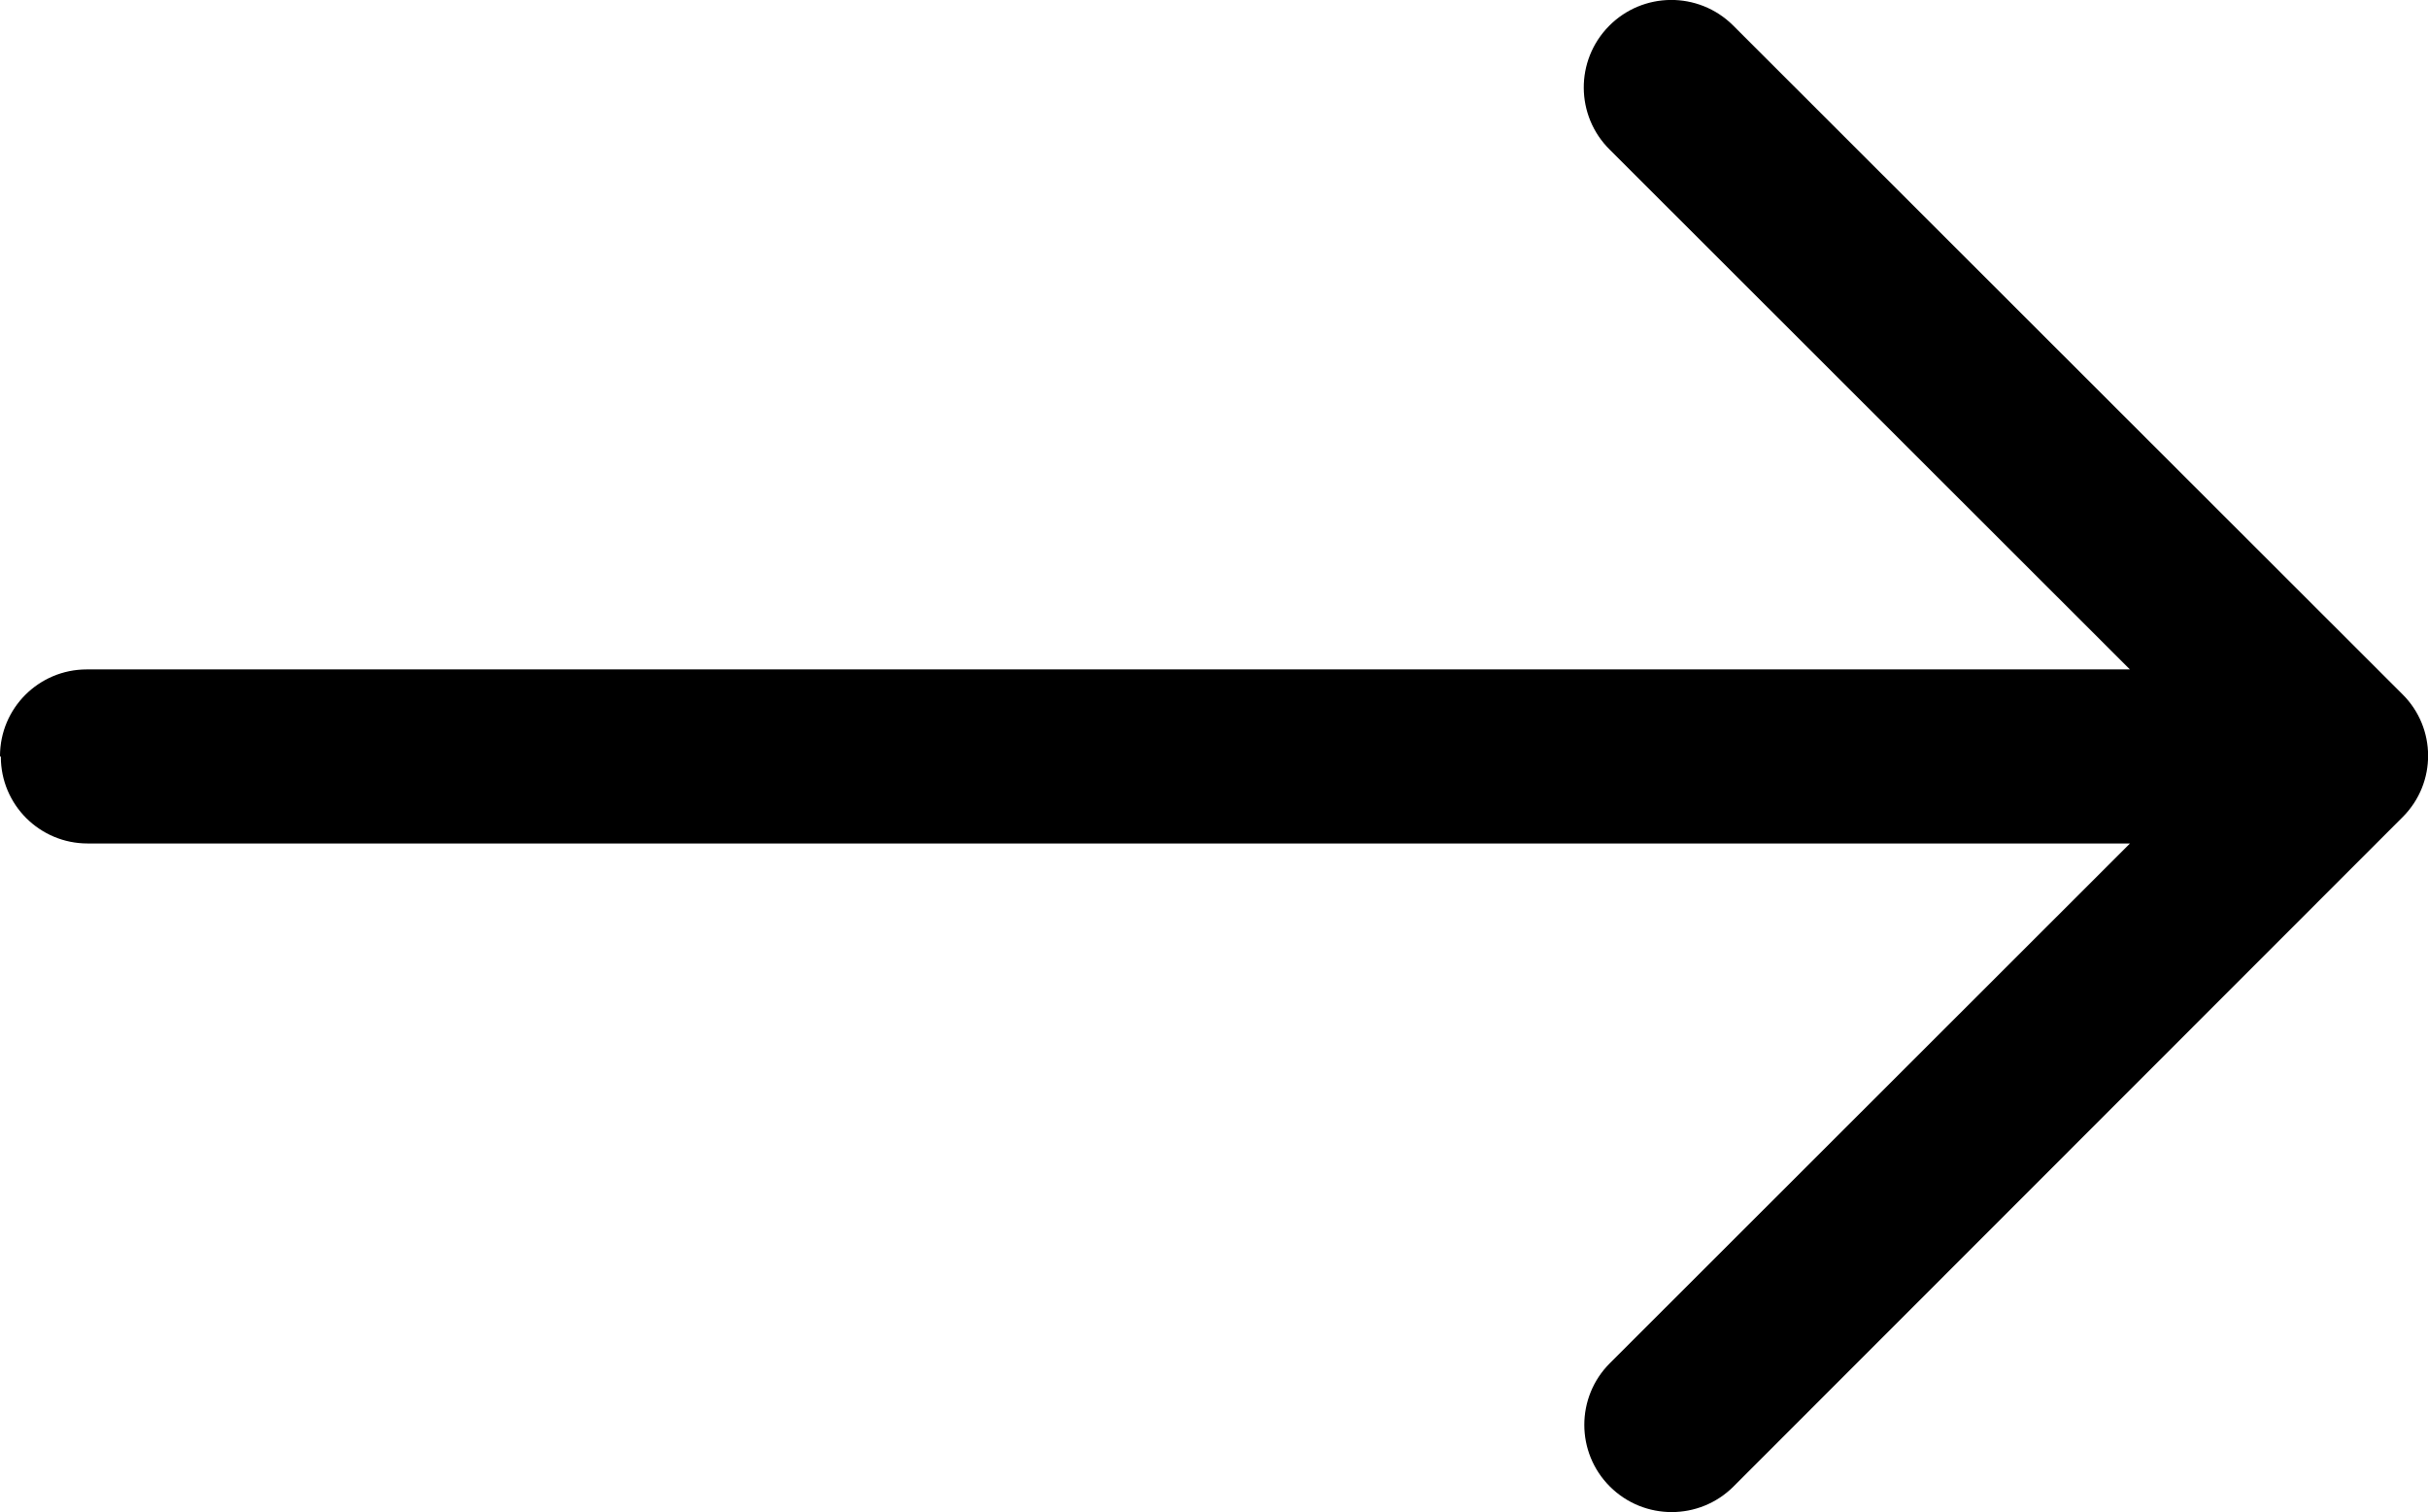 <?xml version="1.0" encoding="utf-8"?><svg id="Ebene_2" xmlns="http://www.w3.org/2000/svg" viewBox="0 0 350 218">
    <defs>
        <style>
          .content {
            fill: #000000;
          }
        </style>
    </defs>
    <g class="content">
        <path
            d="m0,109c0-6.9,5.59-12.49,12.5-12.49h294.53L232.06,21.59c-4.96-4.89-5.02-12.88-.12-17.84,4.89-4.96,12.88-5.02,17.85-.12h0s96.53,96.46,96.53,96.46c4.9,4.86,4.93,12.76.07,17.66-.02.02-.05.05-.07.07h0l-96.44,96.49c-4.92,4.91-12.89,4.91-17.81,0-4.92-4.91-4.92-12.88,0-17.79h0l74.97-74.92H12.62c-6.9,0-12.5-5.59-12.5-12.49H.12"/>
    </g>
</svg>
